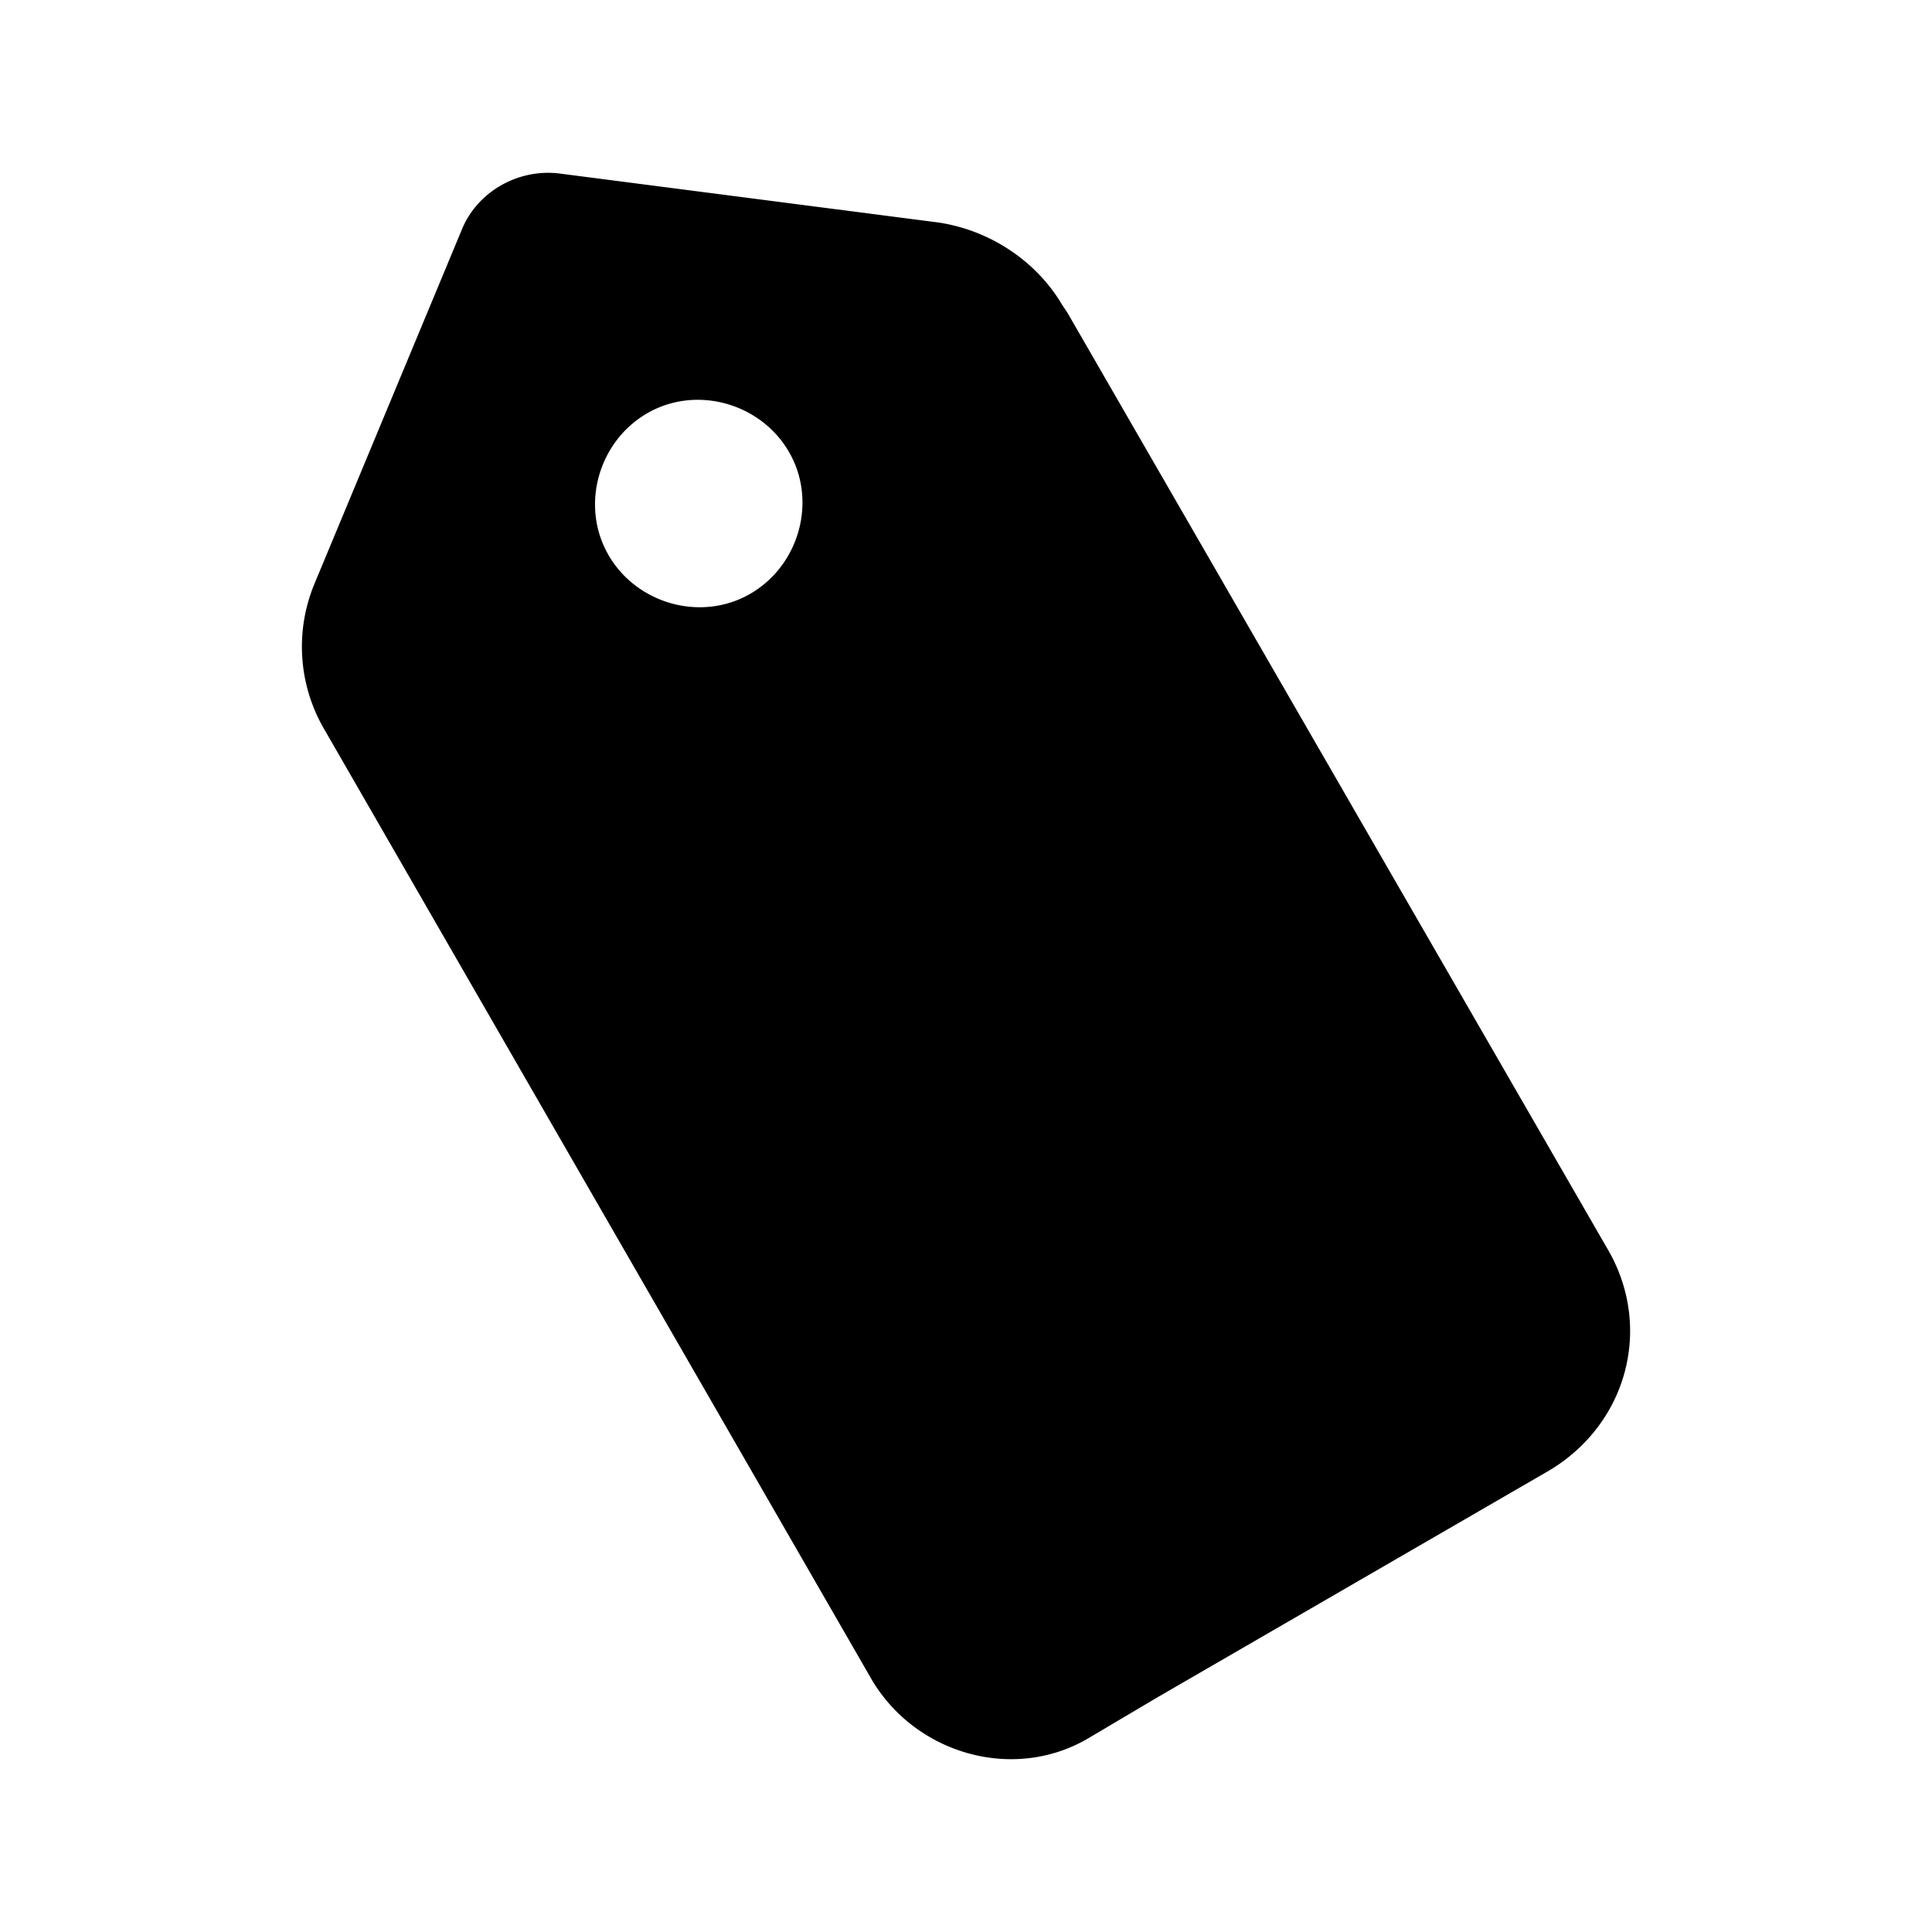 <svg xmlns="http://www.w3.org/2000/svg" width="64" height="64"><path fill="#000000a8" d="M53.294 41.447 35.36 10.36l-.171-.256c-.854-1.452-2.392-2.477-4.1-2.733L18.535 5.748c-1.366-.17-2.733.598-3.245 1.879l-4.868 11.7a5.426 5.426 0 0 0 .341 4.868l18.106 31.43c1.452 2.476 4.697 3.415 7.174 1.963l2.306-1.366 12.981-7.516c2.562-1.537 3.416-4.697 1.964-7.259zm-33.136-23.06c-.94-1.622-.342-3.757 1.28-4.696 1.623-.94 3.759-.342 4.698 1.28.94 1.623.342 3.758-1.281 4.698-1.623.94-3.758.342-4.697-1.281z" /></svg>